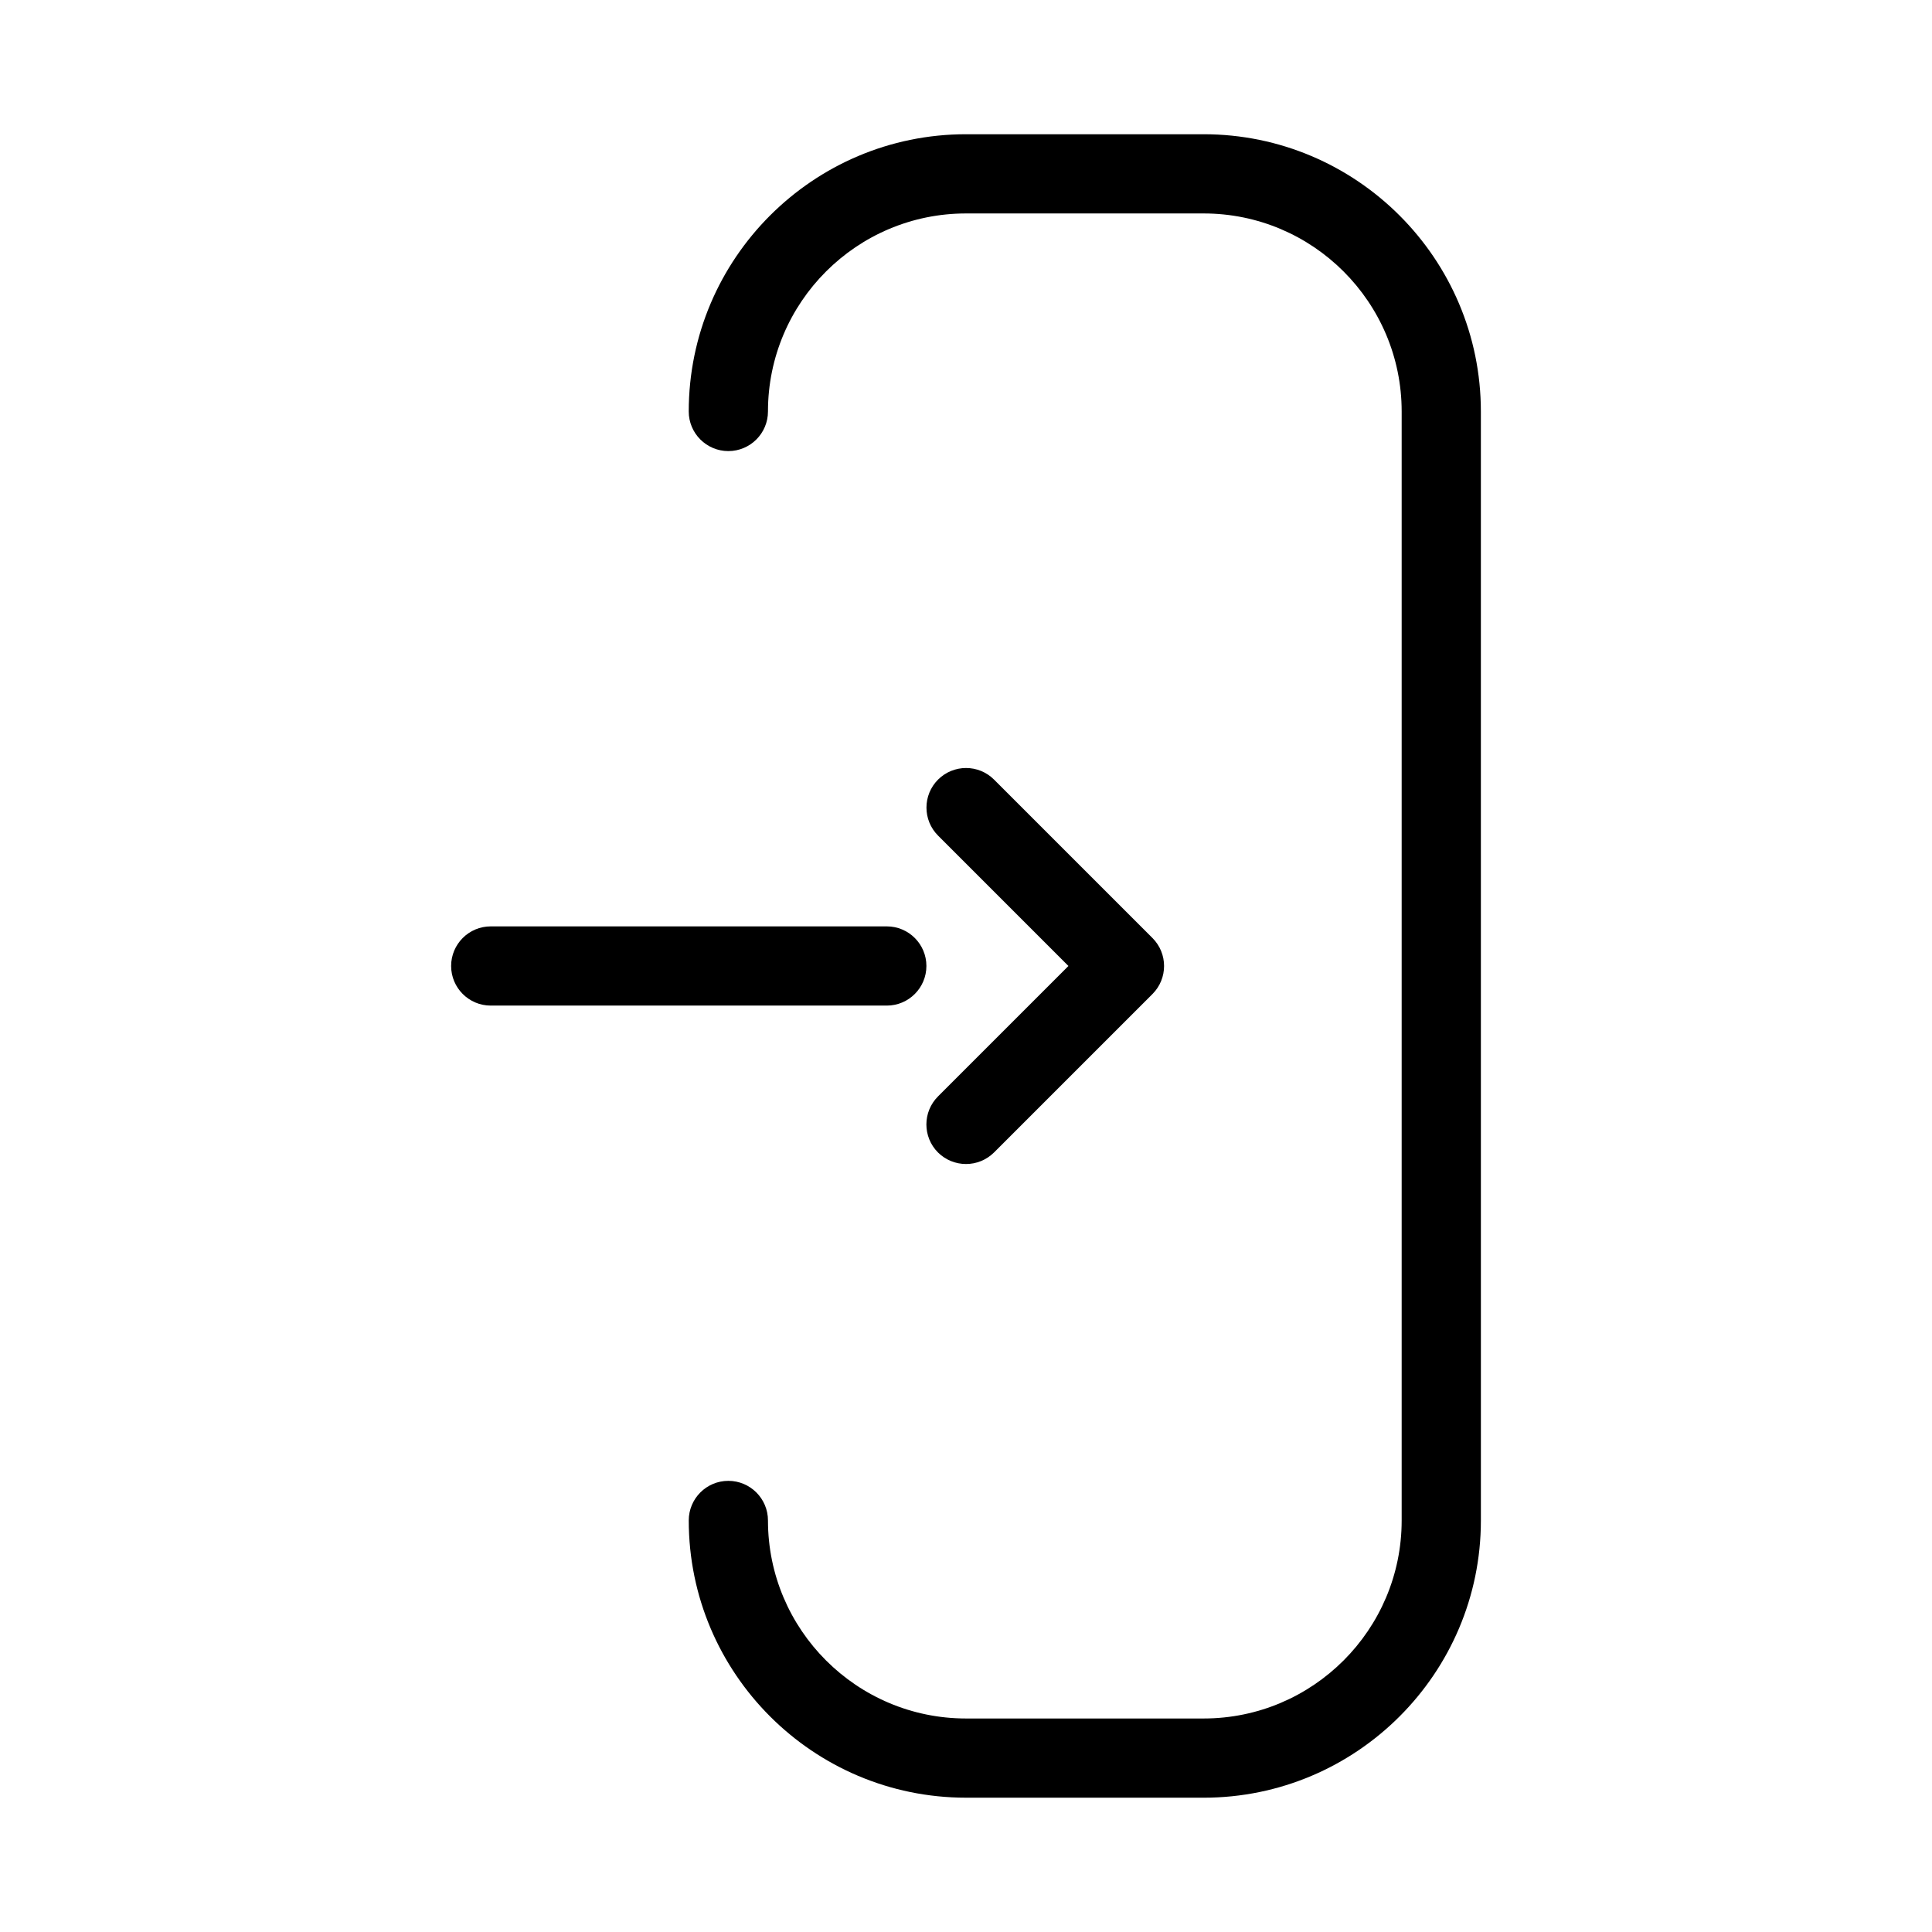 <?xml version="1.0" encoding="UTF-8"?>
<!-- Uploaded to: SVG Repo, www.svgrepo.com, Generator: SVG Repo Mixer Tools -->
<svg fill="#000000" width="800px" height="800px" version="1.1" viewBox="144 144 512 512" xmlns="http://www.w3.org/2000/svg">
 <g>
  <path d="m400 620.41h62.977c40.516 0 73.473-32.957 73.473-73.473l-0.004-293.89c0-40.516-32.957-73.473-73.473-73.473h-62.977c-40.516 0-73.473 32.957-73.473 73.473 0 5.793 4.703 10.496 10.496 10.496 5.797 0 10.5-4.703 10.5-10.496 0-28.949 23.531-52.48 52.48-52.48h62.977c28.949 0 52.48 23.531 52.48 52.48v293.89c0 28.949-23.531 52.48-52.48 52.48h-62.977c-28.949 0-52.48-23.531-52.48-52.48 0-5.793-4.703-10.496-10.496-10.496-5.797-0.004-10.496 4.699-10.496 10.492 0 40.516 32.957 73.473 73.473 73.473z"/>
  <path d="m379.01 389.5h-104.96c-5.793 0-10.496 4.703-10.496 10.496s4.703 10.496 10.496 10.496h104.96c5.793 0 10.496-4.703 10.496-10.496 0-5.797-4.703-10.496-10.496-10.496z"/>
  <path d="m392.57 449.41c2.059 2.035 4.746 3.066 7.434 3.066s5.375-1.027 7.43-3.066l41.984-41.984c4.094-4.094 4.094-10.746 0-14.84l-41.984-41.984c-4.094-4.094-10.746-4.094-14.84 0s-4.094 10.746 0 14.84l34.551 34.555-34.555 34.555c-4.113 4.109-4.113 10.746-0.02 14.859z"/>
 </g>
</svg>